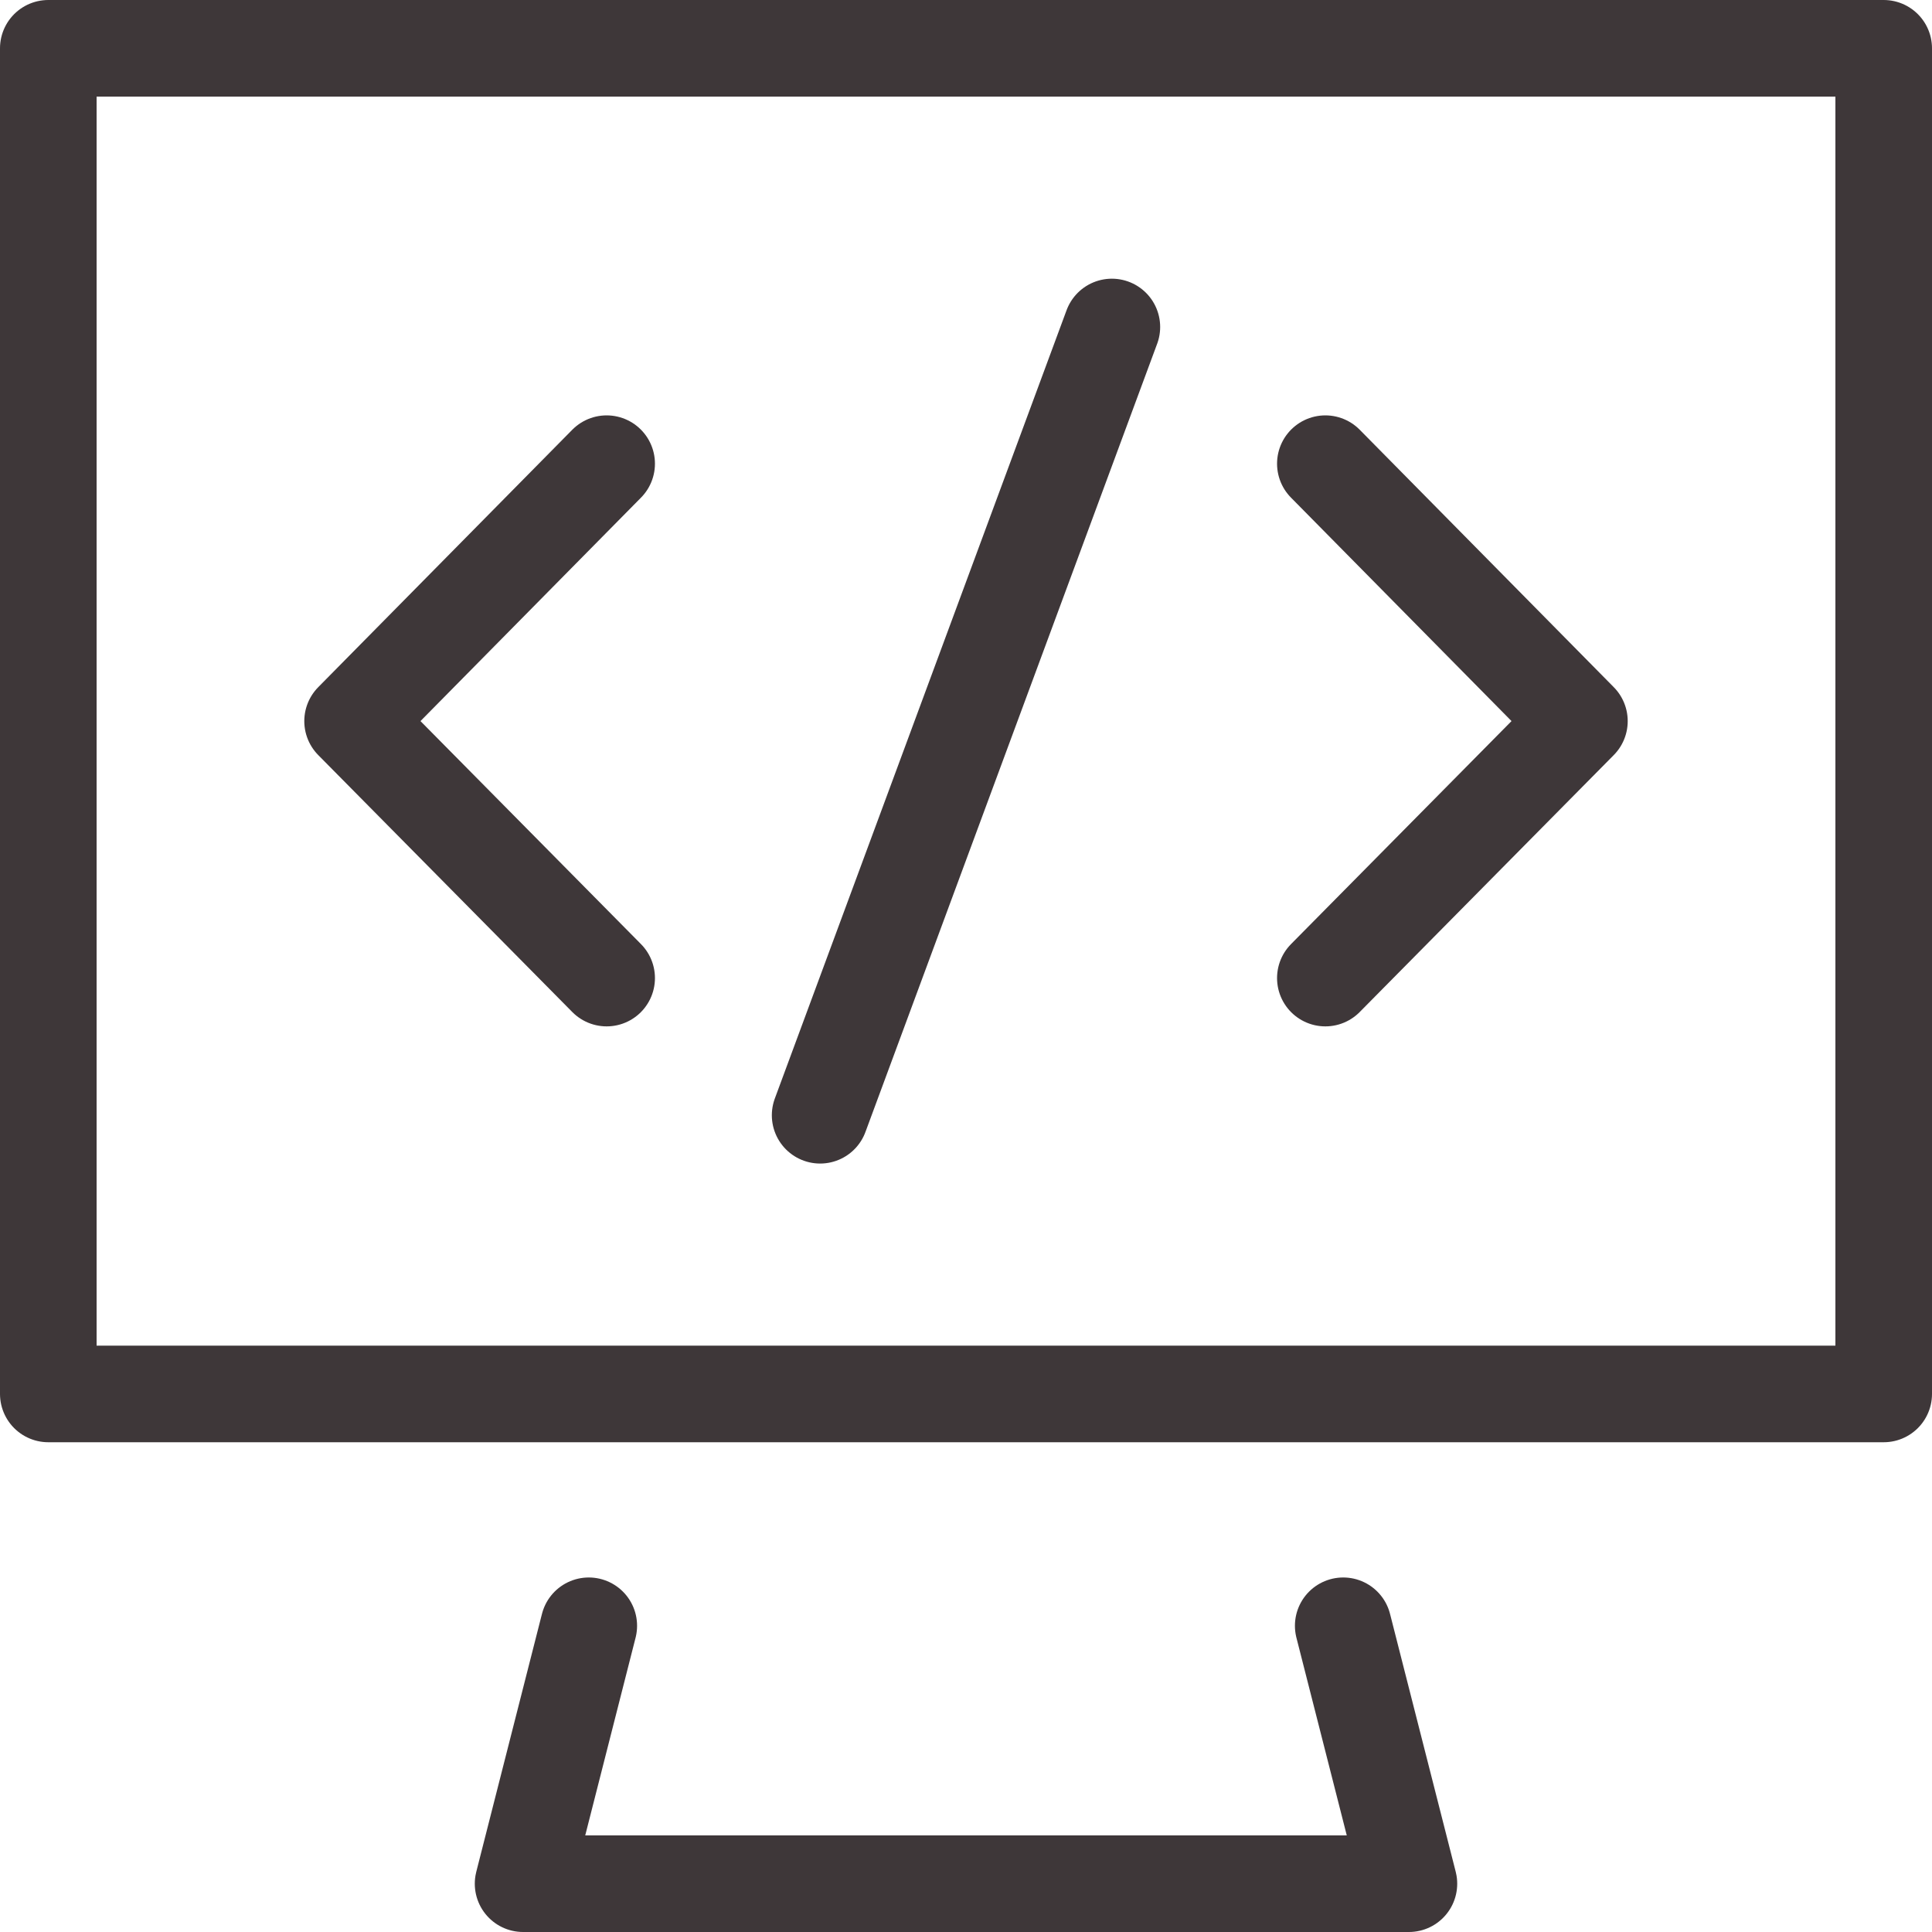 <?xml version="1.0" encoding="UTF-8"?><svg id="uuid-1d036f8a-7904-44ee-8744-dd6d5e3a3f9c" xmlns="http://www.w3.org/2000/svg" viewBox="0 0 40 40"><rect x="1" y="1" width="38" height="27.86" style="fill:none; stroke:#3e3739; stroke-linecap:round; stroke-linejoin:round; stroke-width:2px;"/><polyline points="27.81 33.66 29.17 39 10.83 39 12.19 33.66" style="fill:none; stroke:#3e3739; stroke-linecap:round; stroke-linejoin:round; stroke-width:2px;"/><line x1="23.02" y1="6.77" x2="16.98" y2="23.09" style="fill:none; stroke:#3e3739; stroke-linecap:round; stroke-linejoin:round; stroke-width:2px;"/><polyline points="12.56 9.6 7.3 14.93 12.56 20.25" style="fill:none; stroke:#3e3739; stroke-linecap:round; stroke-linejoin:round; stroke-width:2px;"/><polyline points="27.44 20.25 32.7 14.93 27.44 9.6" style="fill:none; stroke:#3e3739; stroke-linecap:round; stroke-linejoin:round; stroke-width:2px;"/></svg>